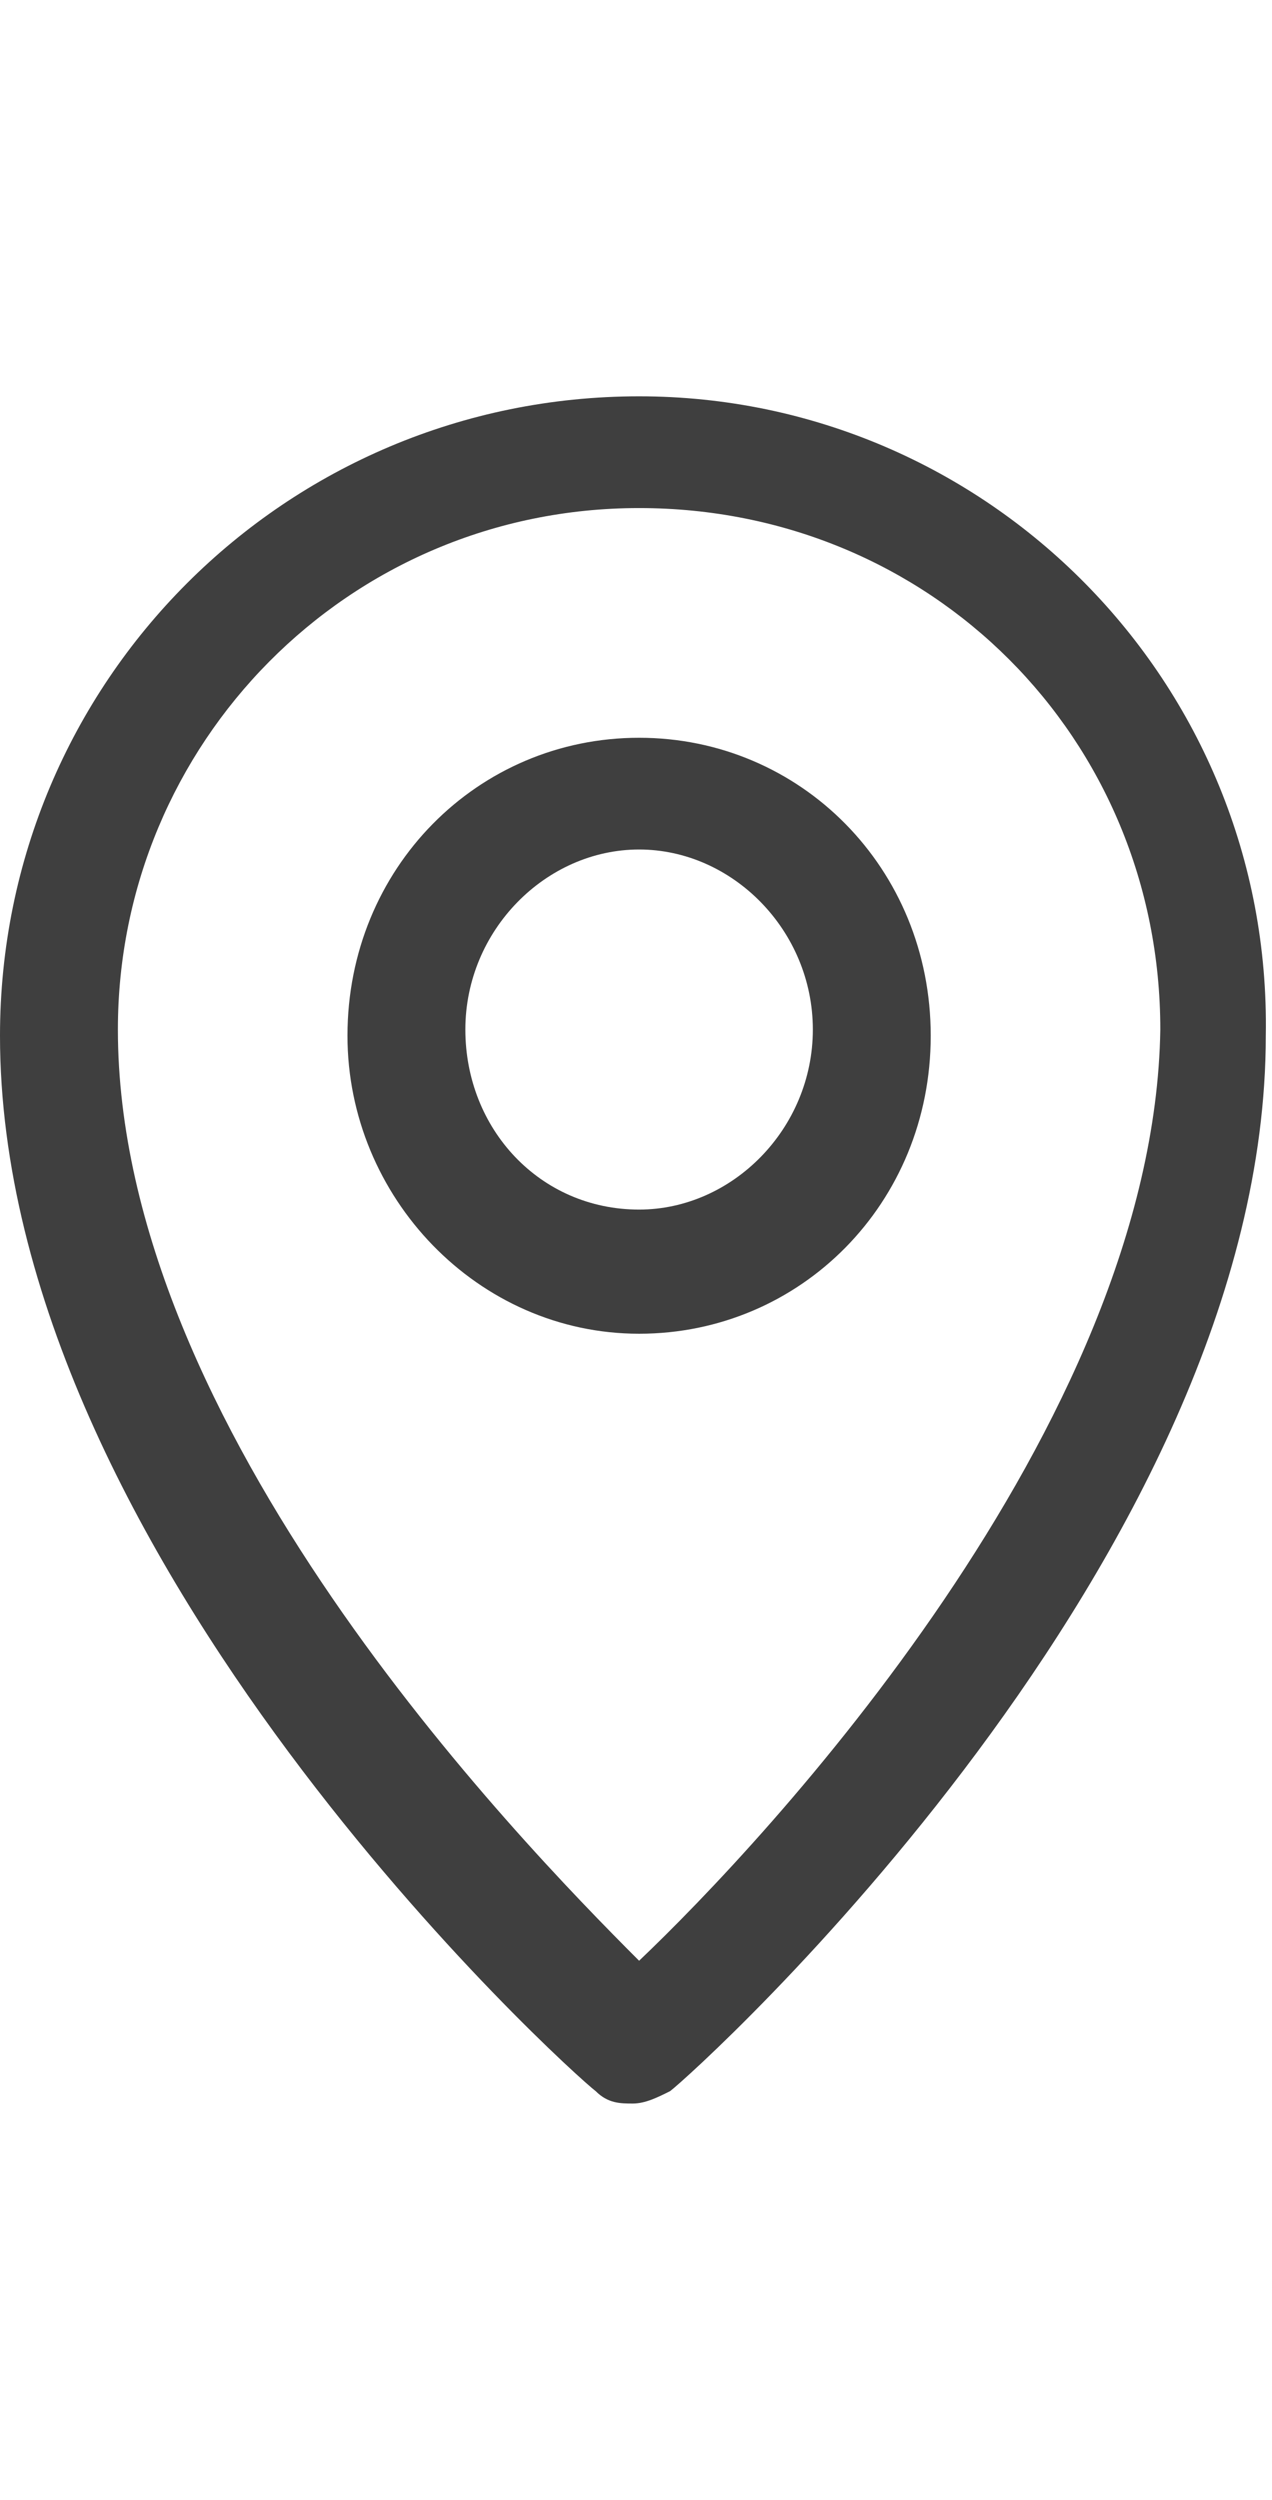 <?xml version="1.0" encoding="utf-8"?>
<svg version="1.1" id="topo_008_icon_pin" xmlns="http://www.w3.org/2000/svg" xmlns:xlink="http://www.w3.org/1999/xlink" x="0px" y="0px"
	viewBox="0 0 20.5 27.5" style="enable-background:new 0 0 20.5 27.5;width:14px" xml:space="preserve" fill="#3F3F3F">
	<g>
		<g>
			<path d="M10.3,0C4.6,0,0,4.6,0,10.3c0,8.4,9.2,16.7,9.6,17c0.2,0.2,0.4,0.2,0.6,0.2c0.2,0,0.4-0.1,0.6-0.2c0.4-0.3,9.6-8.6,9.6-17
				C20.5,4.6,15.9,0,10.3,0z M10.3,25.2c-2-2-8.4-8.6-8.4-15c0-4.6,3.7-8.4,8.4-8.4s8.4,3.7,8.4,8.4C18.6,16.6,12.3,23.3,10.3,25.2z"
				/>
			<path d="M10.3,5.5c-2.6,0-4.7,2.1-4.7,4.8c0,2.6,2.1,4.8,4.7,4.8s4.7-2.1,4.7-4.8C15,7.6,12.9,5.5,10.3,5.5z M10.3,13.1
				c-1.6,0-2.8-1.3-2.8-2.9c0-1.6,1.3-2.9,2.8-2.9s2.8,1.3,2.8,2.9S11.8,13.1,10.3,13.1z"/>
		</g>
	</g>
</svg>